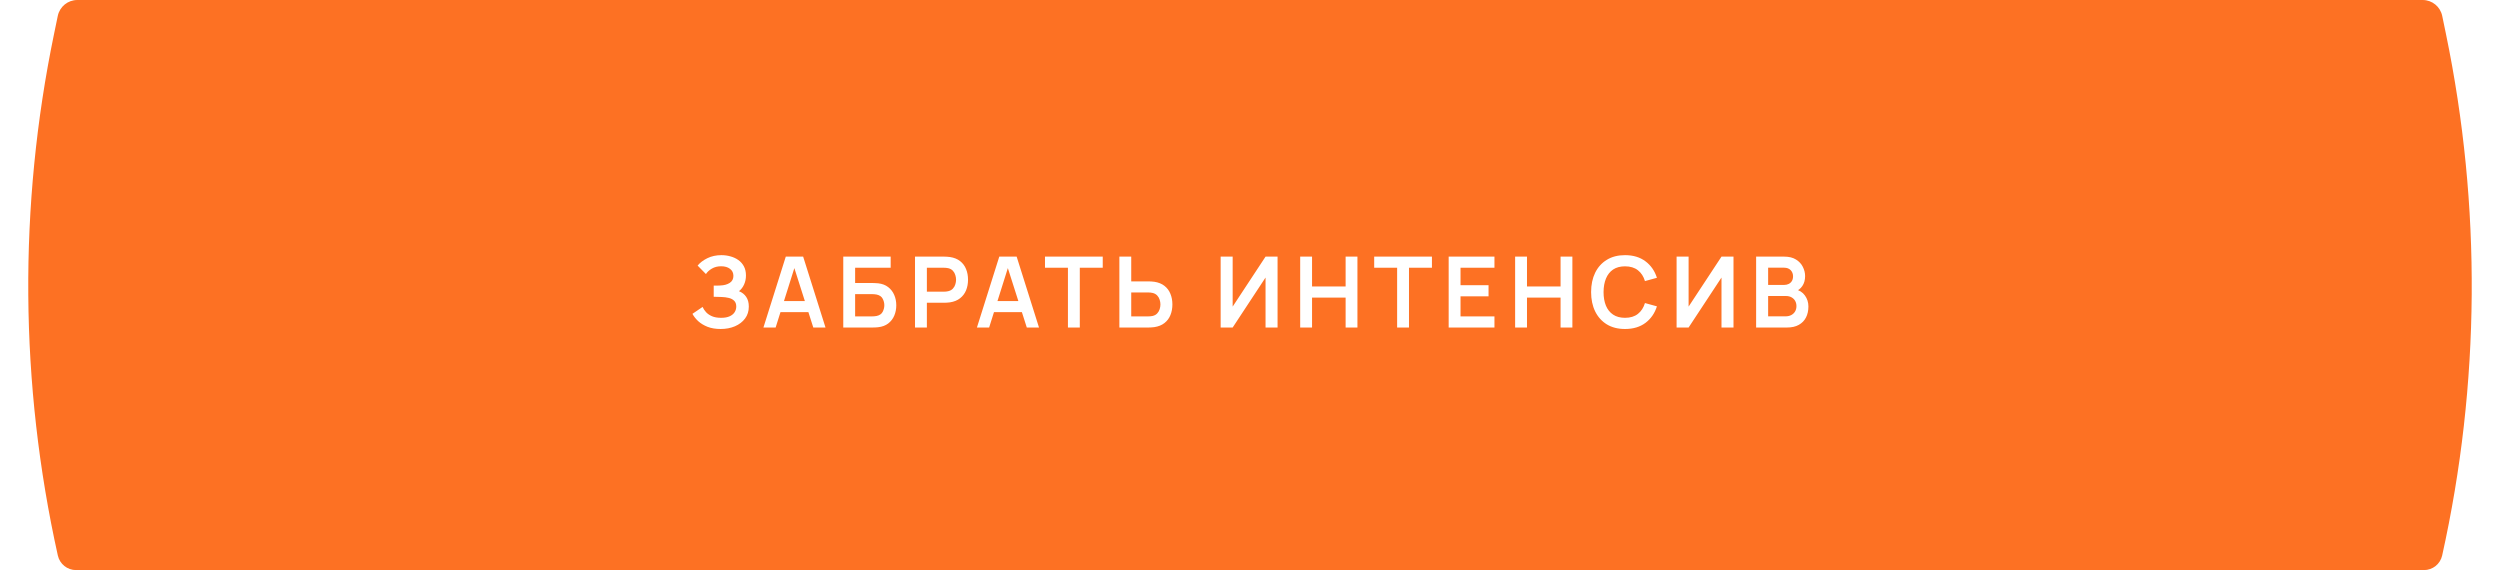 <?xml version="1.0" encoding="UTF-8"?> <svg xmlns="http://www.w3.org/2000/svg" width="535" height="122" viewBox="0 0 535 122" fill="none"><g filter="url(#filter0_i_19_2)"><path d="M12.365 3.405C12.776 1.422 14.522 0 16.547 0H518.453C520.478 0 522.224 1.422 522.635 3.405L523.433 7.261C531.057 44.103 530.782 82.144 522.625 118.871C522.219 120.699 520.598 122 518.725 122H16.275C14.402 122 12.781 120.699 12.375 118.871C4.218 82.144 3.942 44.103 11.567 7.261L12.365 3.405Z" fill="#FD7123"></path></g><path d="M154.22 70.404C153.152 70.404 152.218 70.249 151.418 69.941C150.624 69.624 149.957 69.221 149.416 68.729C148.882 68.23 148.471 67.707 148.183 67.159L150.354 65.684C150.522 66.071 150.768 66.443 151.091 66.801C151.414 67.152 151.839 67.444 152.366 67.675C152.893 67.9 153.546 68.013 154.325 68.013C155.077 68.013 155.691 67.9 156.169 67.675C156.647 67.451 156.998 67.156 157.222 66.79C157.447 66.425 157.56 66.028 157.56 65.6C157.56 65.066 157.412 64.655 157.117 64.367C156.822 64.073 156.436 63.869 155.958 63.756C155.481 63.637 154.971 63.57 154.431 63.556C153.939 63.542 153.584 63.532 153.367 63.525C153.149 63.518 153.005 63.514 152.935 63.514C152.864 63.514 152.798 63.514 152.735 63.514V61.112C152.812 61.112 152.942 61.112 153.124 61.112C153.314 61.112 153.507 61.112 153.704 61.112C153.907 61.105 154.072 61.098 154.199 61.091C155 61.056 155.656 60.87 156.169 60.533C156.689 60.196 156.949 59.697 156.949 59.037C156.949 58.398 156.706 57.895 156.222 57.53C155.744 57.165 155.108 56.982 154.315 56.982C153.57 56.982 152.914 57.148 152.345 57.478C151.783 57.808 151.358 58.197 151.07 58.647L149.29 56.835C149.802 56.21 150.498 55.683 151.375 55.255C152.26 54.819 153.265 54.602 154.389 54.602C155.049 54.602 155.691 54.689 156.316 54.865C156.941 55.033 157.503 55.293 158.002 55.645C158.501 55.996 158.897 56.445 159.192 56.993C159.487 57.541 159.635 58.194 159.635 58.953C159.635 59.648 159.501 60.29 159.235 60.88C158.975 61.463 158.61 61.941 158.139 62.313C158.806 62.58 159.322 62.987 159.688 63.535C160.06 64.083 160.246 64.775 160.246 65.611C160.246 66.594 159.979 67.444 159.445 68.16C158.912 68.876 158.188 69.431 157.275 69.825C156.369 70.211 155.351 70.404 154.22 70.404ZM163.373 70.088L168.156 54.918H171.875L176.658 70.088H174.045L169.705 56.477H170.273L165.986 70.088H163.373ZM166.038 66.801V64.431H174.003V66.801H166.038ZM180.459 70.088V54.918H190.604V57.298H182.998V60.564H186.727C186.867 60.564 187.054 60.571 187.285 60.585C187.524 60.592 187.742 60.606 187.939 60.627C188.788 60.726 189.498 60.996 190.067 61.439C190.643 61.881 191.074 62.44 191.362 63.114C191.657 63.788 191.805 64.525 191.805 65.326C191.805 66.127 191.661 66.868 191.373 67.549C191.085 68.223 190.653 68.782 190.077 69.224C189.508 69.659 188.795 69.926 187.939 70.025C187.742 70.046 187.528 70.063 187.296 70.077C187.064 70.084 186.874 70.088 186.727 70.088H180.459ZM182.998 67.707H186.622C186.762 67.707 186.92 67.7 187.096 67.686C187.271 67.672 187.433 67.651 187.58 67.623C188.212 67.489 188.648 67.194 188.887 66.738C189.125 66.281 189.245 65.811 189.245 65.326C189.245 64.835 189.125 64.364 188.887 63.914C188.648 63.458 188.212 63.163 187.58 63.029C187.433 62.994 187.271 62.973 187.096 62.966C186.92 62.952 186.762 62.945 186.622 62.945H182.998V67.707ZM195.812 70.088V54.918H202.08C202.228 54.918 202.417 54.925 202.649 54.939C202.881 54.946 203.095 54.967 203.292 55.002C204.17 55.135 204.893 55.427 205.462 55.876C206.038 56.326 206.463 56.895 206.737 57.583C207.018 58.264 207.158 59.023 207.158 59.858C207.158 60.687 207.018 61.446 206.737 62.134C206.456 62.815 206.027 63.381 205.451 63.83C204.882 64.28 204.163 64.571 203.292 64.705C203.095 64.733 202.877 64.754 202.638 64.768C202.407 64.782 202.221 64.789 202.08 64.789H198.351V70.088H195.812ZM198.351 62.419H201.975C202.115 62.419 202.273 62.411 202.449 62.397C202.624 62.383 202.786 62.355 202.933 62.313C203.355 62.208 203.685 62.022 203.924 61.755C204.17 61.488 204.342 61.186 204.44 60.849C204.545 60.512 204.598 60.181 204.598 59.858C204.598 59.535 204.545 59.205 204.44 58.868C204.342 58.524 204.17 58.218 203.924 57.952C203.685 57.685 203.355 57.499 202.933 57.393C202.786 57.351 202.624 57.327 202.449 57.319C202.273 57.306 202.115 57.298 201.975 57.298H198.351V62.419ZM209.062 70.088L213.845 54.918H217.564L222.347 70.088H219.734L215.394 56.477H215.962L211.675 70.088H209.062ZM211.727 66.801V64.431H219.692V66.801H211.727ZM228.538 70.088V57.298H223.628V54.918H235.986V57.298H231.077V70.088H228.538ZM239.546 70.088V54.918H242.084V60.217H245.814C245.954 60.217 246.144 60.224 246.383 60.238C246.622 60.245 246.839 60.266 247.036 60.301C247.907 60.434 248.627 60.726 249.196 61.175C249.772 61.625 250.196 62.194 250.47 62.882C250.751 63.563 250.892 64.318 250.892 65.147C250.892 65.983 250.751 66.745 250.47 67.433C250.196 68.114 249.772 68.68 249.196 69.129C248.627 69.579 247.907 69.87 247.036 70.004C246.839 70.032 246.622 70.053 246.383 70.067C246.151 70.081 245.961 70.088 245.814 70.088H239.546ZM242.084 67.707H245.709C245.856 67.707 246.014 67.7 246.183 67.686C246.358 67.672 246.523 67.647 246.678 67.612C247.092 67.507 247.419 67.321 247.657 67.054C247.903 66.787 248.075 66.485 248.174 66.148C248.279 65.804 248.332 65.47 248.332 65.147C248.332 64.824 248.279 64.494 248.174 64.157C248.075 63.82 247.903 63.518 247.657 63.251C247.419 62.984 247.092 62.798 246.678 62.692C246.523 62.65 246.358 62.622 246.183 62.608C246.014 62.594 245.856 62.587 245.709 62.587H242.084V67.707ZM273.398 70.088H270.827V59.395L263.79 70.088H261.219V54.918H263.79V65.611L270.827 54.918H273.398V70.088ZM278.239 70.088V54.918H280.778V61.302H287.963V54.918H290.491V70.088H287.963V63.683H280.778V70.088H278.239ZM298.986 70.088V57.298H294.077V54.918H306.435V57.298H301.525V70.088H298.986ZM310.015 70.088V54.918H319.813V57.298H312.554V61.038H318.549V63.419H312.554V67.707H319.813V70.088H310.015ZM324.237 70.088V54.918H326.776V61.302H333.961V54.918H336.489V70.088H333.961V63.683H326.776V70.088H324.237ZM347.755 70.404C346.238 70.404 344.938 70.074 343.857 69.414C342.775 68.746 341.943 67.819 341.36 66.632C340.784 65.445 340.496 64.069 340.496 62.503C340.496 60.937 340.784 59.56 341.36 58.373C341.943 57.186 342.775 56.263 343.857 55.602C344.938 54.935 346.238 54.602 347.755 54.602C349.503 54.602 350.961 55.041 352.127 55.918C353.293 56.789 354.111 57.966 354.581 59.448L352.021 60.153C351.726 59.163 351.224 58.391 350.515 57.836C349.805 57.274 348.885 56.993 347.755 56.993C346.736 56.993 345.886 57.221 345.205 57.678C344.531 58.134 344.022 58.777 343.678 59.606C343.34 60.427 343.168 61.393 343.161 62.503C343.161 63.612 343.33 64.582 343.667 65.41C344.011 66.232 344.524 66.871 345.205 67.328C345.886 67.784 346.736 68.013 347.755 68.013C348.885 68.013 349.805 67.732 350.515 67.17C351.224 66.608 351.726 65.835 352.021 64.852L354.581 65.558C354.111 67.04 353.293 68.22 352.127 69.098C350.961 69.969 349.503 70.404 347.755 70.404ZM370.969 70.088H368.399V59.395L361.361 70.088H358.791V54.918H361.361V65.611L368.399 54.918H370.969V70.088ZM375.811 70.088V54.918H381.826C382.851 54.918 383.691 55.125 384.344 55.539C385.004 55.947 385.492 56.47 385.808 57.109C386.131 57.748 386.293 58.408 386.293 59.089C386.293 59.925 386.093 60.635 385.692 61.218C385.299 61.8 384.762 62.194 384.08 62.397V61.871C385.036 62.088 385.759 62.541 386.251 63.23C386.749 63.918 386.999 64.701 386.999 65.579C386.999 66.478 386.827 67.265 386.482 67.939C386.138 68.613 385.626 69.14 384.944 69.519C384.27 69.898 383.434 70.088 382.437 70.088H375.811ZM378.381 67.697H382.121C382.563 67.697 382.96 67.609 383.311 67.433C383.663 67.251 383.936 66.998 384.133 66.675C384.337 66.344 384.439 65.955 384.439 65.505C384.439 65.098 384.351 64.733 384.175 64.41C384 64.087 383.743 63.83 383.406 63.641C383.069 63.444 382.665 63.346 382.195 63.346H378.381V67.697ZM378.381 60.975H381.794C382.16 60.975 382.486 60.905 382.774 60.764C383.062 60.624 383.29 60.417 383.459 60.143C383.627 59.869 383.712 59.532 383.712 59.132C383.712 58.605 383.543 58.166 383.206 57.815C382.869 57.464 382.398 57.288 381.794 57.288H378.381V60.975Z" fill="white"></path><defs><filter id="filter0_i_19_2" x="6.046" y="0" width="522.908" height="122" filterUnits="userSpaceOnUse" color-interpolation-filters="sRGB"><feFlood flood-opacity="0" result="BackgroundImageFix"></feFlood><feBlend mode="normal" in="SourceGraphic" in2="BackgroundImageFix" result="shape"></feBlend><feColorMatrix in="SourceAlpha" type="matrix" values="0 0 0 0 0 0 0 0 0 0 0 0 0 0 0 0 0 0 127 0" result="hardAlpha"></feColorMatrix><feOffset></feOffset><feGaussianBlur stdDeviation="25.081"></feGaussianBlur><feComposite in2="hardAlpha" operator="arithmetic" k2="-1" k3="1"></feComposite><feColorMatrix type="matrix" values="0 0 0 0 1 0 0 0 0 1 0 0 0 0 1 0 0 0 0.45 0"></feColorMatrix><feBlend mode="normal" in2="shape" result="effect1_innerShadow_19_2"></feBlend></filter></defs></svg> 
